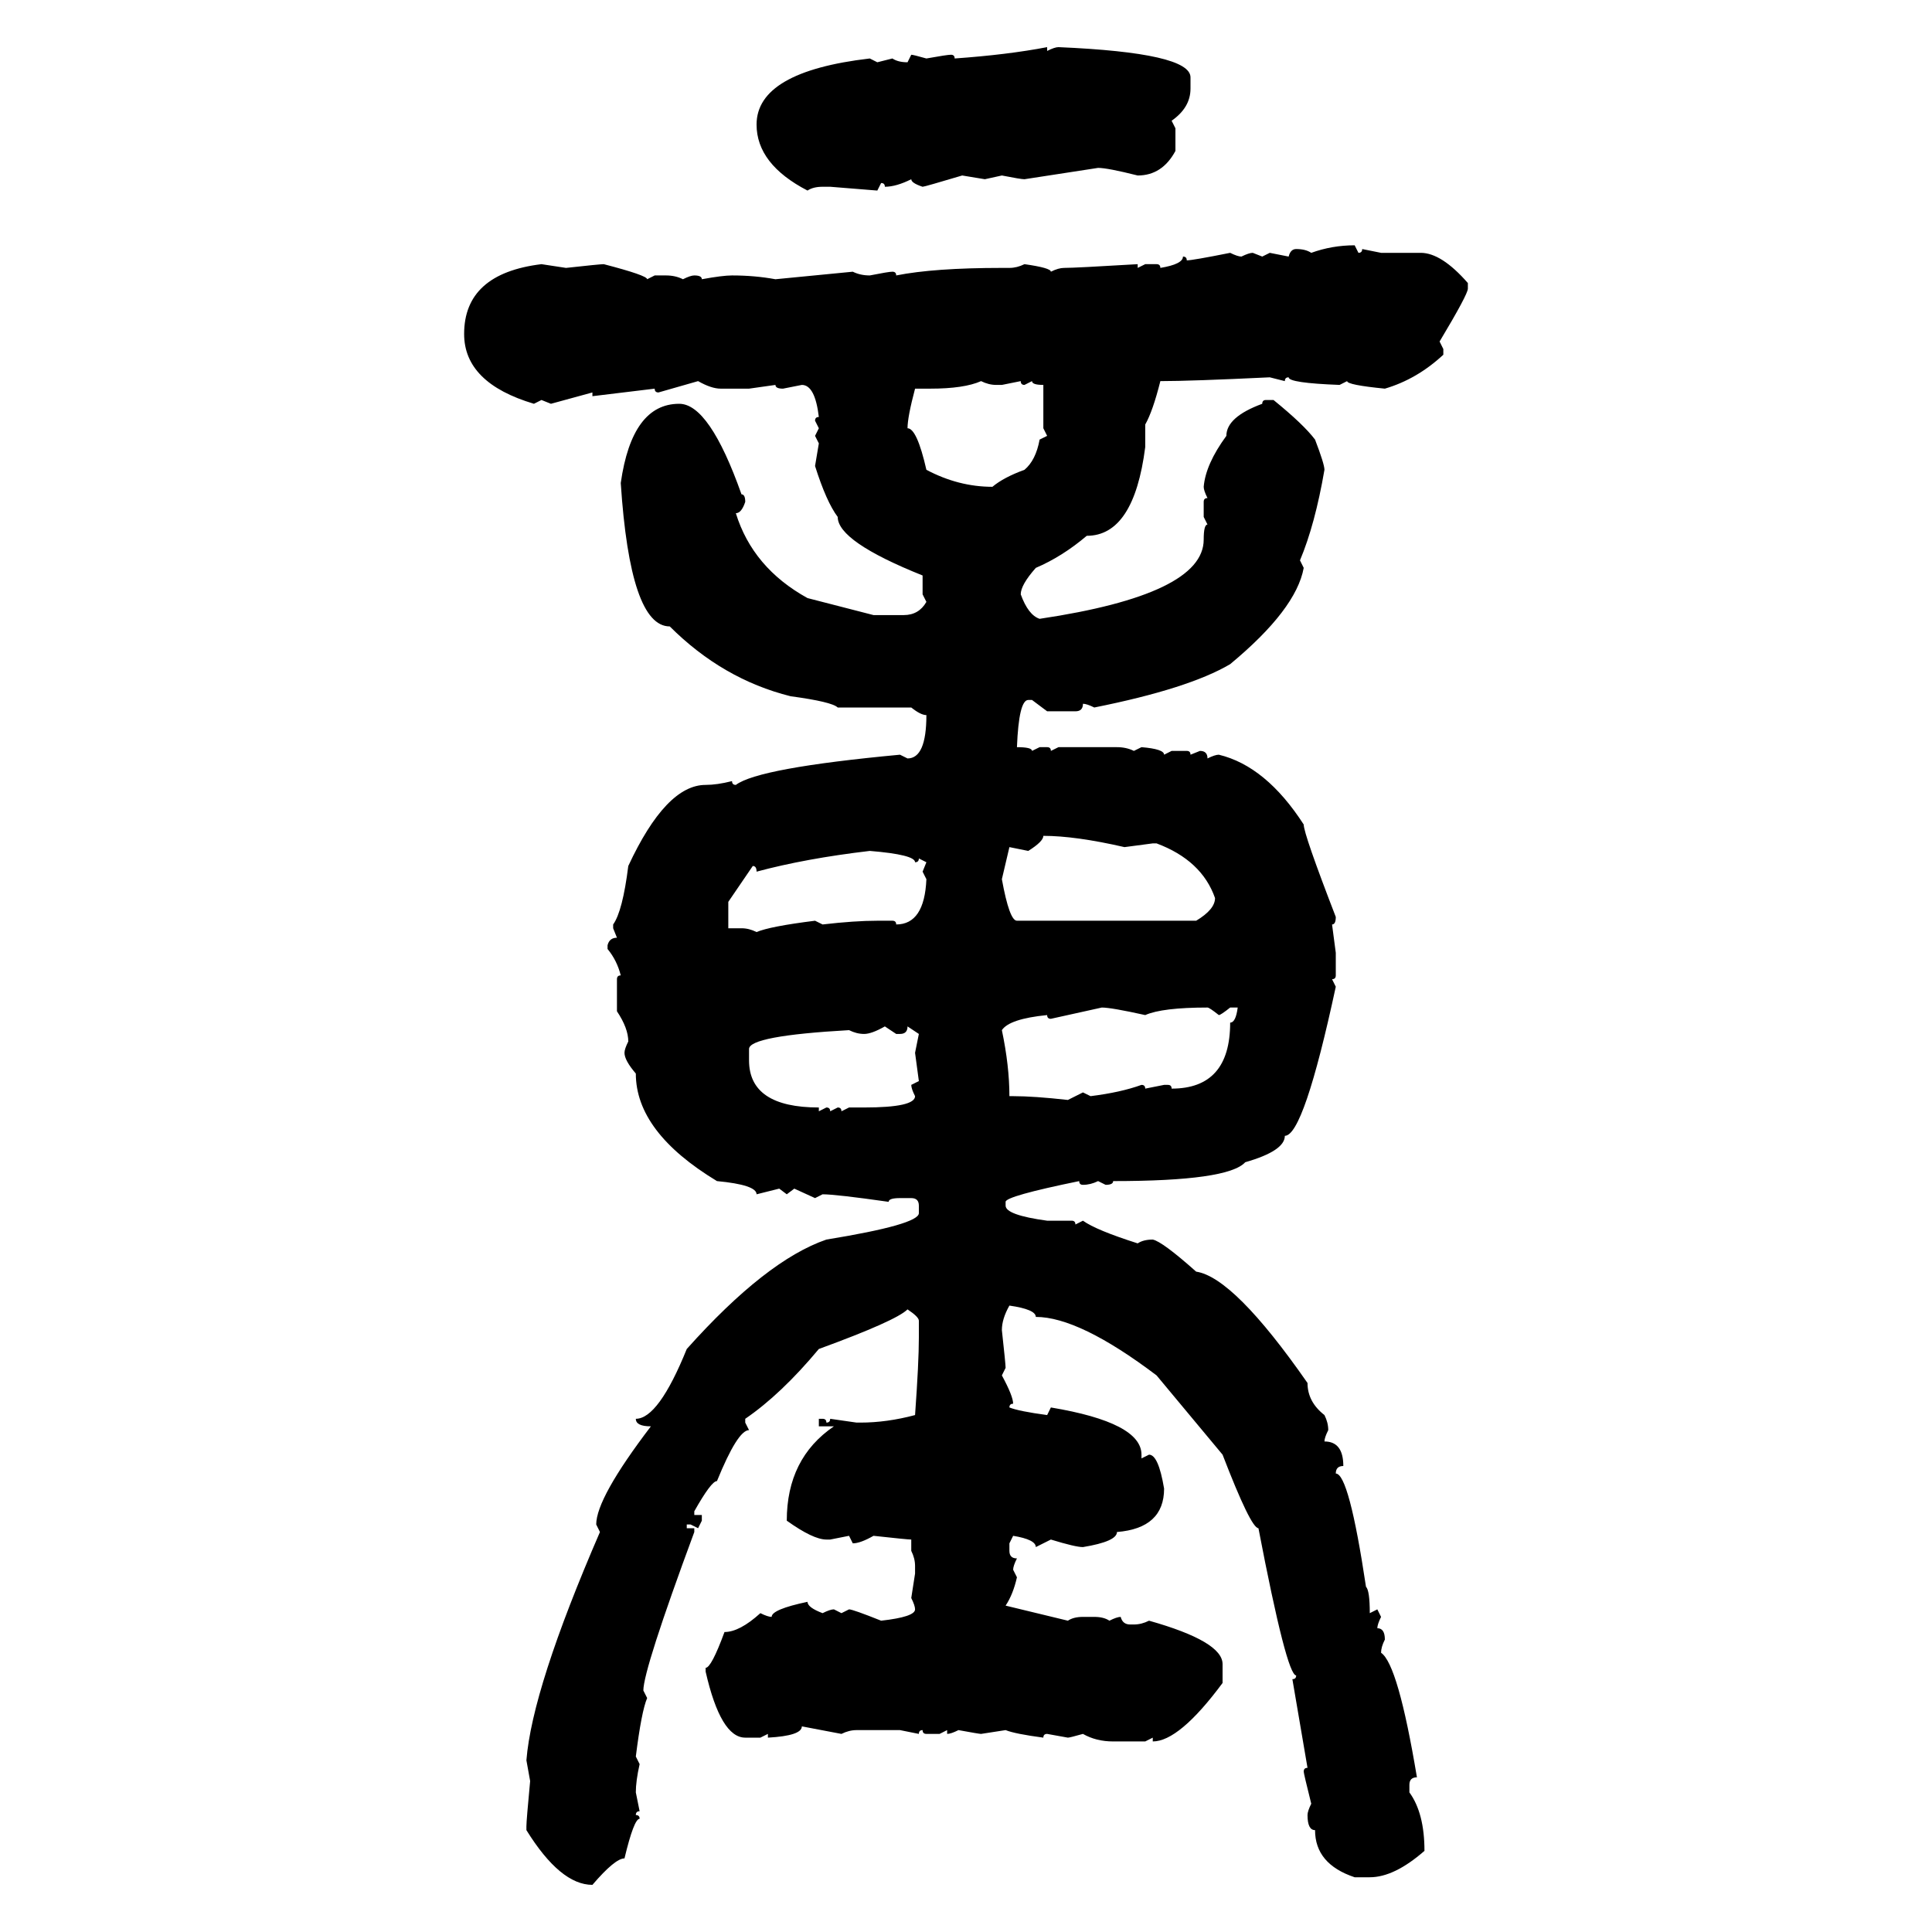 <svg xmlns="http://www.w3.org/2000/svg" xmlns:xlink="http://www.w3.org/1999/xlink" width="300" height="300"><path d="M162.60 7.32L162.60 7.32L162.60 7.91Q163.77 7.32 164.36 7.32L164.36 7.32Q184.86 8.20 184.86 12.01L184.86 12.01L184.86 13.77Q184.86 16.70 181.93 18.75L181.93 18.75L182.52 19.92L182.52 23.44Q180.47 27.25 176.66 27.25L176.66 27.25Q171.97 26.07 170.51 26.07L170.51 26.07L159.08 27.83Q158.50 27.83 155.57 27.25L155.57 27.25L152.93 27.83L149.41 27.25Q143.55 29.00 143.26 29.00L143.26 29.00Q141.50 28.42 141.50 27.83L141.50 27.83Q139.16 29.00 137.40 29.00L137.40 29.00Q137.40 28.42 136.82 28.42L136.82 28.42L136.23 29.59L128.91 29.00L127.73 29.00Q126.27 29.00 125.39 29.59L125.39 29.59Q117.48 25.49 117.48 19.34L117.48 19.34Q117.48 11.13 135.06 9.08L135.06 9.08L136.23 9.67L138.57 9.08Q139.45 9.67 140.92 9.67L140.92 9.67L141.50 8.50Q141.80 8.50 143.85 9.08L143.85 9.08Q147.07 8.50 147.66 8.50L147.66 8.50Q148.24 8.50 148.24 9.08L148.24 9.08Q156.45 8.50 162.60 7.32ZM210.35 38.09L210.35 38.09L210.94 39.26Q211.52 39.26 211.52 38.67L211.52 38.67L214.45 39.26L220.61 39.26Q223.83 39.26 227.93 43.95L227.93 43.95L227.93 44.82Q227.93 45.70 223.54 53.03L223.54 53.03L224.12 54.20L224.12 55.08Q220.02 58.89 215.04 60.35L215.04 60.35Q209.18 59.77 209.18 59.18L209.18 59.18L208.01 59.77Q200.10 59.47 200.10 58.59L200.10 58.59Q199.51 58.59 199.51 59.18L199.51 59.18L197.17 58.59Q184.86 59.18 180.18 59.18L180.18 59.18Q179.00 63.87 177.83 65.92L177.83 65.92L177.83 69.43Q176.07 83.20 168.75 83.20L168.75 83.20Q164.94 86.43 160.84 88.18L160.84 88.18Q158.50 90.82 158.50 92.29L158.50 92.29Q159.67 95.51 161.43 96.09L161.43 96.09Q186.91 92.29 186.91 83.79L186.91 83.79Q186.91 81.45 187.50 81.45L187.50 81.45L186.91 80.27L186.91 77.93Q186.91 77.34 187.50 77.34L187.50 77.34Q186.91 76.17 186.91 75.59L186.91 75.59Q187.21 72.07 190.43 67.68L190.43 67.68Q190.43 64.75 196.00 62.70L196.00 62.70Q196.00 62.11 196.58 62.11L196.58 62.11L197.75 62.11Q202.44 65.92 204.20 68.26L204.20 68.26Q205.66 72.07 205.66 72.95L205.66 72.95Q204.20 81.45 201.86 87.01L201.86 87.01L202.44 88.18Q201.27 94.63 191.02 103.13L191.02 103.13Q184.57 106.93 169.92 109.86L169.92 109.86Q168.75 109.28 168.16 109.28L168.16 109.28Q168.16 110.45 166.99 110.45L166.99 110.45L162.60 110.45L160.25 108.69L159.67 108.69Q158.20 108.69 157.91 116.02L157.91 116.02Q160.25 116.02 160.25 116.60L160.25 116.60L161.43 116.02L162.60 116.02Q163.18 116.02 163.18 116.60L163.18 116.60L164.36 116.02L173.44 116.02Q174.90 116.02 176.07 116.60L176.07 116.60L177.25 116.02Q180.76 116.31 180.76 117.19L180.76 117.19L181.93 116.60L184.28 116.60Q184.86 116.60 184.86 117.19L184.86 117.19L186.33 116.60Q187.50 116.60 187.50 117.77L187.50 117.77Q188.67 117.19 189.26 117.19L189.26 117.19Q196.58 118.95 202.44 128.03L202.44 128.03Q202.44 129.49 207.42 142.38L207.42 142.38Q207.42 143.55 206.84 143.55L206.84 143.55L207.42 147.95L207.42 151.46Q207.42 152.05 206.84 152.05L206.84 152.05L207.42 153.22Q202.44 176.37 199.51 176.37L199.51 176.37Q199.51 178.71 193.36 180.47L193.36 180.47Q190.72 183.40 172.85 183.40L172.85 183.40Q172.85 183.98 171.68 183.98L171.68 183.98L170.51 183.40Q169.34 183.98 168.16 183.98L168.16 183.98Q167.58 183.98 167.58 183.40L167.58 183.40Q156.15 185.74 156.15 186.62L156.15 186.62L156.15 187.21Q156.15 188.67 162.60 189.55L162.60 189.55L166.41 189.55Q166.99 189.55 166.99 190.14L166.99 190.14L168.16 189.55Q170.21 191.02 176.66 193.07L176.66 193.07Q177.54 192.48 179.00 192.48L179.00 192.48Q180.47 192.77 185.74 197.46L185.74 197.46Q191.60 198.34 203.03 214.75L203.03 214.75Q203.03 217.68 205.66 219.73L205.66 219.73Q206.25 220.90 206.25 222.07L206.25 222.07Q205.66 223.24 205.66 223.83L205.66 223.83Q208.59 223.83 208.59 227.64L208.59 227.64Q207.42 227.64 207.42 228.81L207.42 228.81Q209.47 228.81 212.11 246.39L212.11 246.39Q212.70 246.97 212.70 250.49L212.70 250.49L213.87 249.90L214.45 251.07Q213.87 252.25 213.87 252.83L213.87 252.83Q215.04 252.83 215.04 254.59L215.04 254.59Q214.45 255.76 214.45 256.64L214.45 256.64Q217.09 258.40 220.02 275.98L220.02 275.98Q218.85 275.98 218.85 277.15L218.85 277.15L218.85 278.32Q221.19 281.54 221.19 287.40L221.19 287.40Q216.50 291.50 212.70 291.50L212.70 291.50L210.35 291.50Q204.20 289.45 204.20 284.18L204.20 284.18Q203.03 284.18 203.03 281.84L203.03 281.84Q203.03 281.25 203.61 280.08L203.61 280.08Q202.44 275.39 202.44 275.10L202.44 275.10Q202.44 274.51 203.03 274.51L203.03 274.51L200.68 260.74Q201.27 260.74 201.27 260.16L201.27 260.16Q199.80 260.16 195.41 237.30L195.41 237.30Q194.24 237.30 189.84 225.88L189.84 225.88L179.59 213.57Q167.58 204.49 160.84 204.49L160.84 204.49Q160.84 203.32 156.74 202.73L156.74 202.73Q155.57 204.79 155.57 206.54L155.57 206.54Q156.15 211.82 156.15 212.40L156.15 212.40L155.57 213.57Q157.32 216.80 157.32 217.97L157.32 217.97Q156.74 217.97 156.74 218.55L156.74 218.55Q158.20 219.14 162.60 219.73L162.60 219.73L163.18 218.55Q177.25 220.90 177.25 225.88L177.25 225.88L177.25 226.46L178.42 225.88Q179.88 225.88 180.76 231.15L180.76 231.15Q180.76 237.30 173.44 237.89L173.44 237.89Q173.44 239.36 168.16 240.23L168.16 240.23Q166.99 240.23 163.18 239.06L163.18 239.06L160.84 240.23Q160.84 239.06 157.32 238.48L157.32 238.48L156.74 239.65L156.74 240.82Q156.74 241.99 157.91 241.99L157.91 241.99Q157.32 243.16 157.32 243.75L157.32 243.75L157.91 244.92Q157.32 247.56 156.15 249.32L156.15 249.32L165.82 251.66Q166.70 251.07 168.16 251.07L168.16 251.07L169.92 251.07Q171.39 251.07 172.27 251.66L172.27 251.66Q173.44 251.07 174.02 251.07L174.02 251.07Q174.32 252.25 175.49 252.25L175.49 252.25L176.07 252.25Q177.25 252.25 178.42 251.66L178.42 251.66Q189.84 254.88 189.84 258.40L189.84 258.40L189.84 261.33Q183.11 270.41 179.00 270.41L179.00 270.41L179.00 269.82L177.83 270.41L172.85 270.41Q170.21 270.41 168.16 269.24L168.16 269.24Q166.11 269.82 165.82 269.82L165.82 269.82L162.60 269.24Q162.01 269.24 162.01 269.82L162.01 269.82Q157.62 269.24 156.15 268.65L156.15 268.65L152.34 269.24Q152.05 269.24 148.83 268.65L148.83 268.65Q147.66 269.24 147.07 269.24L147.07 269.24L147.07 268.65L145.90 269.24L143.85 269.24Q143.26 269.24 143.26 268.65L143.26 268.65Q142.68 268.65 142.68 269.24L142.68 269.24L139.75 268.65L133.01 268.65Q131.84 268.65 130.66 269.24L130.66 269.24L124.51 268.07Q124.51 269.53 119.24 269.82L119.24 269.82L119.24 269.24L118.07 269.82L115.72 269.82Q111.91 269.82 109.57 259.57L109.57 259.57L109.57 258.98Q110.45 258.98 112.50 253.42L112.50 253.42Q114.84 253.42 118.07 250.49L118.07 250.49Q119.24 251.07 119.82 251.07L119.82 251.07Q119.82 249.90 125.39 248.73L125.39 248.73Q125.39 249.61 127.73 250.49L127.73 250.49Q128.91 249.90 129.49 249.90L129.49 249.90L130.66 250.49L131.84 249.90Q132.42 249.90 136.82 251.66L136.82 251.66Q142.09 251.07 142.09 249.90L142.09 249.90Q142.09 249.32 141.50 248.14L141.50 248.14L142.09 244.34L142.09 243.16Q142.09 241.99 141.50 240.82L141.50 240.82L141.50 239.06Q140.92 239.06 135.64 238.48L135.64 238.48Q133.59 239.65 132.42 239.65L132.42 239.65L131.84 238.48L128.91 239.06L128.32 239.06Q126.27 239.06 122.17 236.13L122.17 236.13Q122.17 226.46 129.49 221.48L129.49 221.48L127.15 221.48L127.15 220.31L127.73 220.31Q128.32 220.31 128.32 220.90L128.32 220.90Q128.91 220.90 128.91 220.31L128.91 220.31L133.01 220.90L133.59 220.90Q137.70 220.90 142.09 219.73L142.09 219.73Q142.68 211.52 142.68 207.71L142.68 207.71L142.68 205.08Q142.68 204.49 140.92 203.32L140.92 203.32Q139.16 205.08 127.15 209.47L127.15 209.47Q121.29 216.50 115.72 220.31L115.72 220.31L115.72 220.90L116.31 222.07Q114.55 222.07 111.33 229.98L111.33 229.98Q110.45 229.98 107.81 234.67L107.81 234.67L107.81 235.25L108.98 235.25L108.98 236.13L108.40 237.30L107.23 236.72L106.64 236.72L106.64 237.30L107.81 237.30L107.81 237.89Q99.90 259.28 99.90 262.50L99.90 262.50L100.49 263.67Q99.61 265.72 98.73 272.75L98.73 272.75L99.32 273.93Q98.73 276.56 98.73 278.32L98.73 278.32L99.32 281.25Q98.73 281.25 98.73 281.84L98.73 281.84Q99.32 281.84 99.32 282.42L99.32 282.42Q98.44 282.42 96.97 288.57L96.97 288.57Q95.51 288.57 91.99 292.68L91.99 292.68Q87.01 292.68 81.74 284.18L81.74 284.18L81.74 283.59Q81.74 282.71 82.32 276.56L82.32 276.56L81.74 273.34Q82.62 262.21 93.16 237.89L93.16 237.89L92.58 236.72Q92.58 232.62 101.07 221.48L101.07 221.48Q98.73 221.48 98.73 220.31L98.73 220.31Q102.25 220.31 106.64 209.47L106.64 209.47Q118.95 195.70 128.32 192.48L128.32 192.48Q142.68 190.14 142.68 188.38L142.68 188.38L142.68 187.21Q142.68 186.04 141.50 186.04L141.50 186.04L139.75 186.04Q137.99 186.04 137.99 186.62L137.99 186.62Q129.79 185.45 127.73 185.45L127.73 185.45L126.56 186.04L123.34 184.57L122.17 185.45L121.00 184.57L117.48 185.45Q117.48 183.98 111.33 183.40L111.33 183.40Q98.73 175.78 98.73 166.70L98.73 166.70Q96.97 164.65 96.97 163.48L96.97 163.48Q96.97 162.89 97.56 161.72L97.56 161.72Q97.56 159.67 95.80 157.03L95.80 157.03L95.80 152.05Q95.80 151.46 96.39 151.46L96.39 151.46Q95.80 149.12 94.34 147.36L94.34 147.36L94.34 146.78Q94.63 145.61 95.80 145.61L95.80 145.61L95.21 144.14L95.21 143.55Q96.68 141.50 97.56 134.47L97.56 134.47Q103.42 121.88 109.57 121.88L109.57 121.88Q111.33 121.88 113.67 121.29L113.67 121.29Q113.67 121.88 114.26 121.88L114.26 121.88Q117.77 119.24 139.75 117.19L139.75 117.19L140.92 117.77Q143.85 117.77 143.85 111.04L143.85 111.04Q142.97 111.04 141.50 109.86L141.50 109.86L130.08 109.86Q129.20 108.98 122.75 108.11L122.75 108.11Q112.21 105.47 104.00 97.27L104.00 97.27Q97.85 97.27 96.39 75L96.39 75Q98.14 62.70 105.47 62.70L105.47 62.70Q110.16 62.70 115.14 76.76L115.14 76.76Q115.72 76.76 115.72 77.93L115.72 77.93Q115.14 79.69 114.26 79.69L114.26 79.69Q116.89 88.18 125.39 92.87L125.39 92.87L135.64 95.51L140.33 95.51Q142.68 95.51 143.85 93.46L143.85 93.46L143.26 92.29L143.26 89.36Q130.08 84.08 130.08 80.27L130.08 80.27Q128.32 77.93 126.56 72.36L126.56 72.36L127.15 68.85L126.56 67.68L127.15 66.50L126.56 65.33Q126.56 64.75 127.15 64.75L127.15 64.75Q126.56 59.77 124.51 59.77L124.51 59.77L121.58 60.35Q120.41 60.35 120.41 59.77L120.41 59.77L116.31 60.35L111.91 60.35Q110.45 60.35 108.40 59.18L108.40 59.18L102.25 60.94Q101.66 60.94 101.66 60.35L101.66 60.35L91.99 61.52L91.99 60.94L85.55 62.70L84.08 62.11L82.91 62.70Q72.07 59.47 72.07 51.86L72.07 51.86Q72.07 42.48 84.08 41.02L84.08 41.02L87.89 41.60Q93.16 41.02 93.75 41.02L93.75 41.02Q100.49 42.77 100.49 43.36L100.49 43.36L101.66 42.77L103.42 42.77Q104.88 42.77 106.05 43.36L106.05 43.36Q107.23 42.77 107.81 42.77L107.81 42.77Q108.98 42.77 108.98 43.36L108.98 43.36Q112.21 42.77 113.67 42.77L113.67 42.77Q117.19 42.77 120.41 43.36L120.41 43.36L132.42 42.19Q133.59 42.77 135.06 42.77L135.06 42.77Q137.99 42.19 138.57 42.19L138.57 42.19Q139.16 42.19 139.16 42.77L139.16 42.77Q145.02 41.60 155.57 41.60L155.57 41.60L156.74 41.60Q157.91 41.60 159.08 41.02L159.08 41.02Q163.18 41.60 163.18 42.19L163.18 42.19Q164.36 41.60 165.23 41.60L165.23 41.60Q166.99 41.60 176.66 41.02L176.66 41.02L176.66 41.60L177.83 41.02L179.59 41.02Q180.18 41.02 180.18 41.60L180.18 41.60Q183.69 41.02 183.69 39.84L183.69 39.84Q184.28 39.84 184.28 40.43L184.28 40.43Q185.16 40.43 191.02 39.26L191.02 39.26Q192.19 39.84 192.77 39.84L192.77 39.84Q193.95 39.26 194.53 39.26L194.53 39.26L196.00 39.84L197.17 39.26L200.10 39.84Q200.39 38.67 201.27 38.67L201.27 38.67Q202.73 38.67 203.61 39.26L203.61 39.26Q206.84 38.09 210.35 38.09ZM144.43 60.35L144.43 60.35L142.09 60.35Q140.92 64.75 140.92 66.50L140.92 66.50Q142.38 66.50 143.85 72.95L143.85 72.95Q148.83 75.59 154.10 75.59L154.10 75.59Q155.86 74.12 159.08 72.95L159.08 72.95Q160.84 71.48 161.43 68.26L161.43 68.26L162.60 67.68L162.01 66.50L162.01 59.77Q160.25 59.77 160.25 59.18L160.25 59.18L159.08 59.77Q158.50 59.77 158.50 59.18L158.50 59.18L155.57 59.77L154.69 59.77Q153.52 59.77 152.34 59.18L152.34 59.18Q149.71 60.35 144.43 60.35ZM162.01 129.79L162.01 129.79Q162.01 130.66 159.67 132.13L159.67 132.13L156.74 131.54L155.57 136.52Q156.74 142.97 157.91 142.97L157.91 142.97L185.74 142.97Q188.67 141.21 188.67 139.45L188.67 139.45Q186.62 133.59 179.59 130.96L179.59 130.96L179.00 130.96L174.61 131.54Q166.99 129.79 162.01 129.79ZM117.48 135.35L117.48 135.35Q117.48 134.47 116.89 134.47L116.89 134.47L113.09 140.04L113.09 144.14L115.14 144.14Q116.31 144.14 117.48 144.73L117.48 144.73Q119.53 143.85 126.56 142.97L126.56 142.97L127.73 143.55Q132.71 142.97 136.23 142.97L136.23 142.97L138.57 142.97Q139.16 142.97 139.16 143.55L139.16 143.55Q143.55 143.55 143.85 136.52L143.85 136.52L143.26 135.35L143.85 133.89L142.68 133.30Q142.68 133.89 142.09 133.89L142.09 133.89Q142.09 132.71 135.06 132.13L135.06 132.13Q125.10 133.30 117.48 135.35ZM171.09 156.45L163.18 158.20Q162.60 158.20 162.60 157.62L162.60 157.62Q156.74 158.20 155.57 159.96L155.57 159.96Q156.74 165.53 156.74 170.21L156.74 170.21L157.32 170.21Q160.55 170.21 165.82 170.80L165.82 170.80L168.16 169.63L169.34 170.21Q174.02 169.63 177.25 168.46L177.25 168.46Q177.83 168.46 177.83 169.04L177.83 169.04L180.76 168.46L181.35 168.46Q181.93 168.46 181.93 169.04L181.93 169.04Q191.02 169.04 191.02 158.79L191.02 158.79Q191.89 158.79 192.19 156.45L192.19 156.45L191.02 156.45Q189.55 157.62 189.26 157.62L189.26 157.62Q187.79 156.45 187.50 156.45L187.50 156.45Q180.47 156.45 177.83 157.62L177.83 157.62Q172.56 156.45 171.09 156.45L171.09 156.45ZM134.18 160.55L134.18 160.55Q133.01 160.55 131.84 159.96L131.84 159.96Q116.31 160.84 116.31 162.89L116.31 162.89L116.31 164.65Q116.31 171.97 127.15 171.97L127.15 171.97L127.15 172.56L128.32 171.97Q128.91 171.97 128.91 172.56L128.91 172.56L130.08 171.97Q130.66 171.97 130.66 172.56L130.66 172.56L131.84 171.97L134.18 171.97Q142.09 171.97 142.09 170.21L142.09 170.21Q141.50 169.04 141.50 168.46L141.50 168.46L142.68 167.87L142.09 163.48L142.68 160.55L140.92 159.38Q140.92 160.55 139.75 160.55L139.75 160.55L139.16 160.55L137.40 159.38Q135.35 160.55 134.18 160.55Z"/></svg>